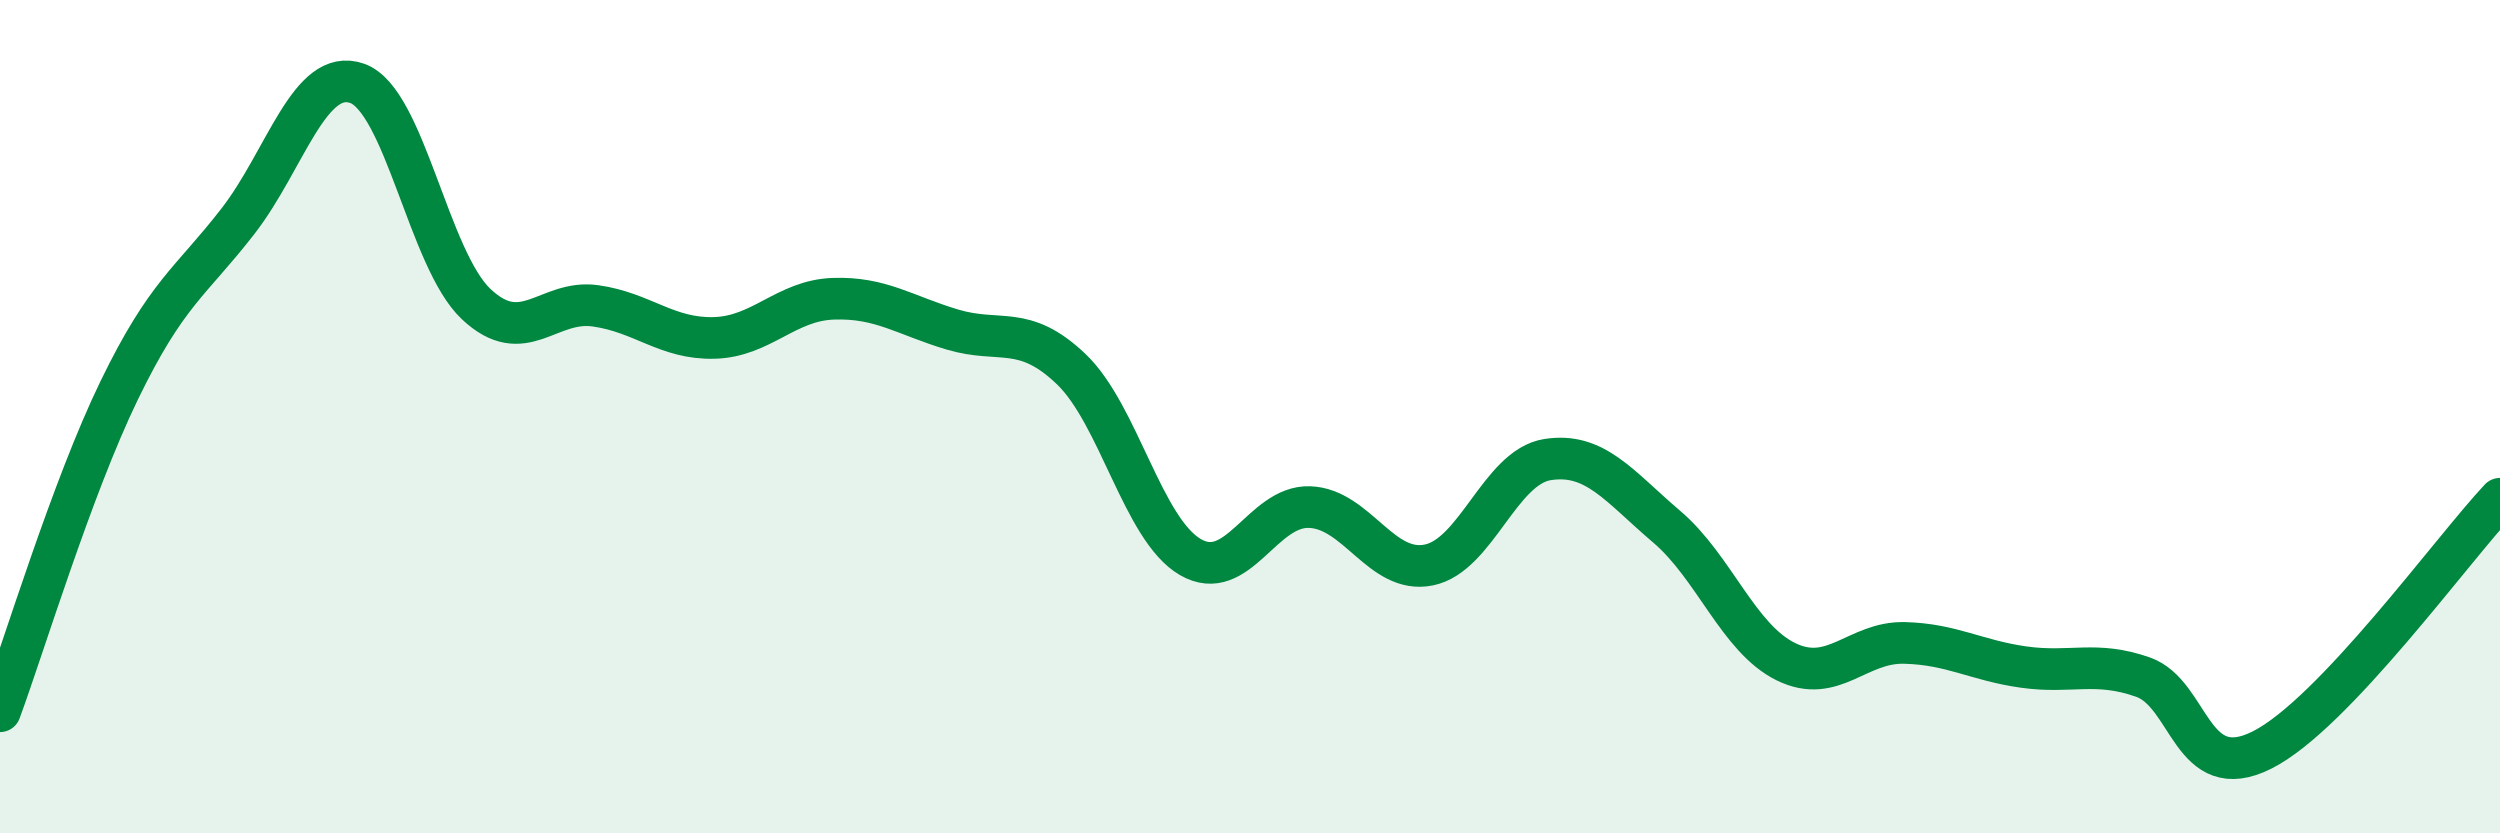 
    <svg width="60" height="20" viewBox="0 0 60 20" xmlns="http://www.w3.org/2000/svg">
      <path
        d="M 0,17.07 C 0.57,15.53 1.72,11.72 2.86,9.37 C 4,7.02 4.57,6.78 5.71,5.31 C 6.85,3.84 7.43,1.6 8.57,2 C 9.71,2.4 10.29,6.23 11.43,7.3 C 12.57,8.37 13.15,7.18 14.29,7.34 C 15.43,7.5 16,8.14 17.14,8.11 C 18.28,8.08 18.86,7.21 20,7.17 C 21.14,7.13 21.72,7.57 22.86,7.91 C 24,8.25 24.57,7.77 25.71,8.86 C 26.85,9.95 27.43,12.71 28.57,13.37 C 29.71,14.03 30.29,12.13 31.43,12.17 C 32.57,12.21 33.15,13.79 34.29,13.56 C 35.43,13.33 36,11.21 37.14,11.03 C 38.28,10.85 38.86,11.67 40,12.64 C 41.14,13.61 41.72,15.32 42.86,15.88 C 44,16.44 44.57,15.4 45.71,15.43 C 46.85,15.46 47.43,15.85 48.57,16.01 C 49.71,16.17 50.29,15.85 51.43,16.25 C 52.57,16.65 52.58,18.86 54.29,18 C 56,17.14 58.86,13.18 60,11.97L60 20L0 20Z"
        fill="#008740"
        opacity="0.1"
        stroke-linecap="round"
        stroke-linejoin="round"
      />
      <path
        d="M 0,17.07 C 0.57,15.53 1.72,11.72 2.86,9.37 C 4,7.02 4.57,6.78 5.71,5.31 C 6.85,3.84 7.43,1.6 8.57,2 C 9.71,2.4 10.29,6.23 11.43,7.3 C 12.57,8.37 13.15,7.18 14.29,7.34 C 15.43,7.5 16,8.14 17.14,8.11 C 18.28,8.08 18.86,7.21 20,7.17 C 21.14,7.13 21.72,7.57 22.86,7.91 C 24,8.25 24.57,7.77 25.71,8.86 C 26.85,9.95 27.43,12.71 28.57,13.37 C 29.71,14.03 30.29,12.13 31.43,12.17 C 32.57,12.21 33.15,13.79 34.29,13.56 C 35.43,13.33 36,11.21 37.14,11.03 C 38.28,10.85 38.86,11.67 40,12.64 C 41.14,13.61 41.72,15.32 42.86,15.88 C 44,16.44 44.57,15.4 45.71,15.43 C 46.85,15.46 47.43,15.85 48.57,16.01 C 49.71,16.17 50.29,15.85 51.43,16.25 C 52.57,16.65 52.58,18.86 54.29,18 C 56,17.14 58.86,13.18 60,11.97"
        stroke="#008740"
        stroke-width="1"
        fill="none"
        stroke-linecap="round"
        stroke-linejoin="round"
      />
    </svg>
  